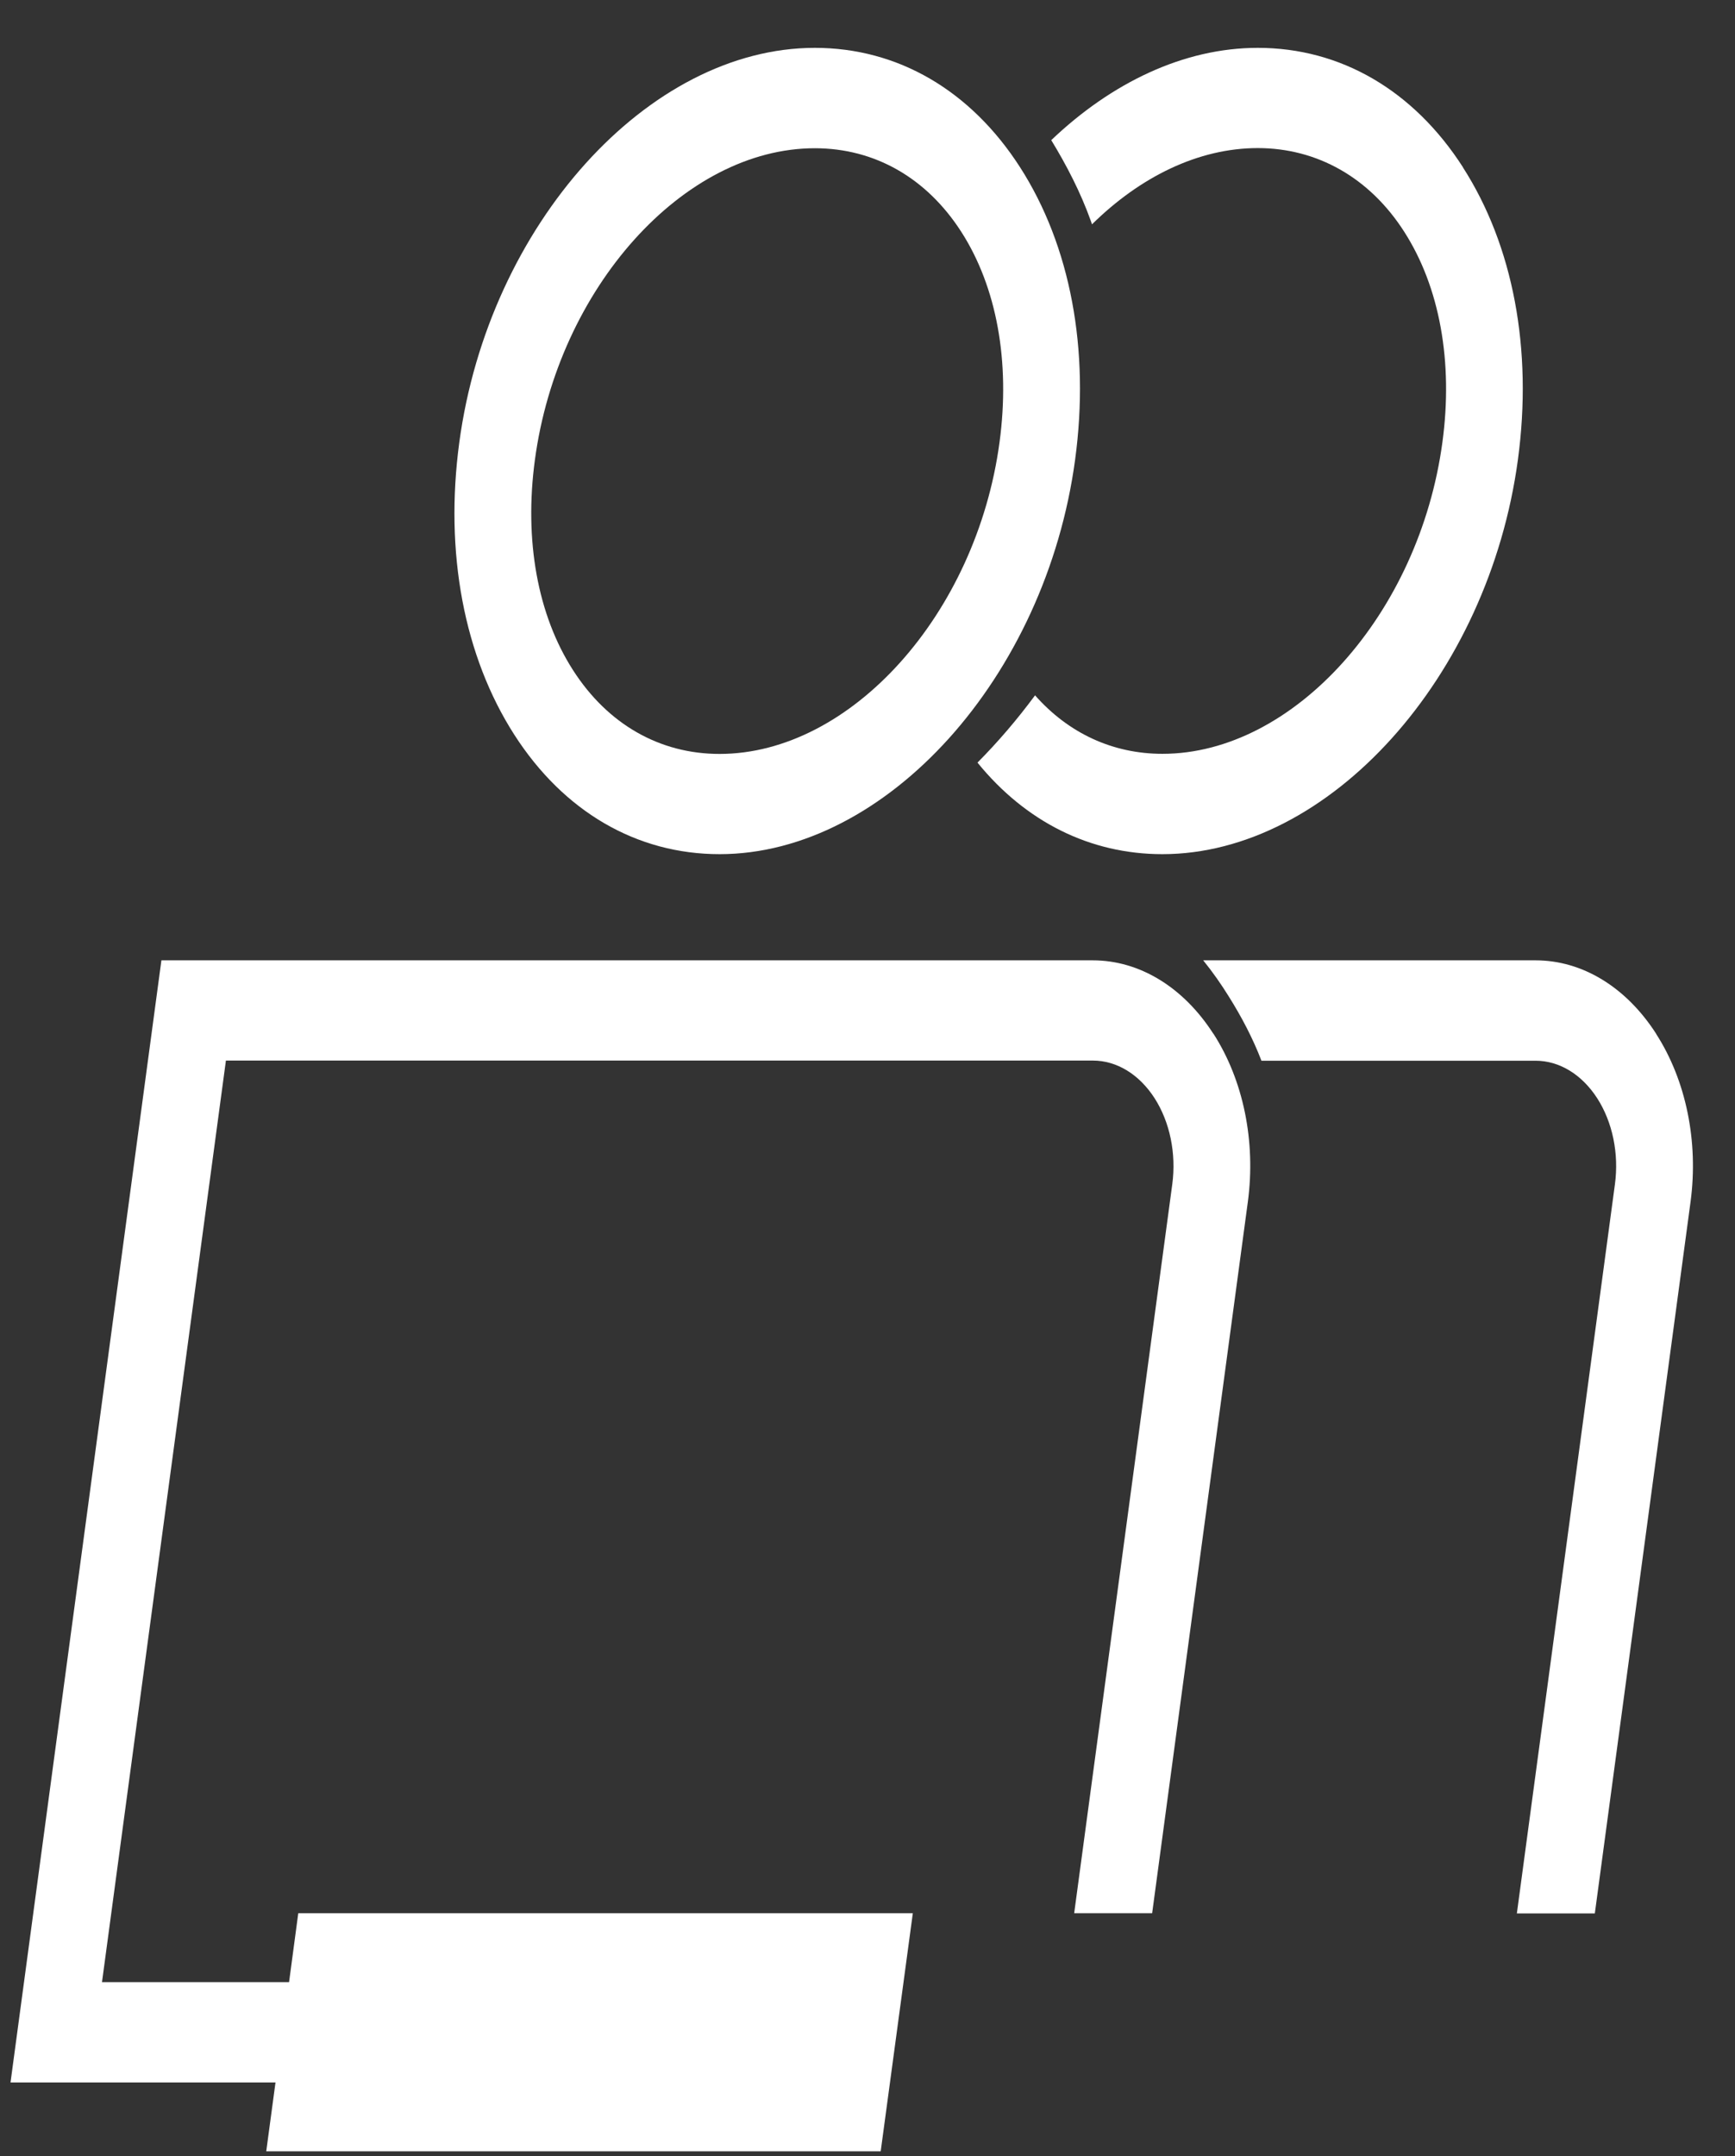 <svg width="33" height="41" viewBox="0 0 33 41" fill="none" xmlns="http://www.w3.org/2000/svg">
<rect x="0" y="0" width="33" height="41" fill="#333333" stroke="none"/>
<path d="M23.078 19.658C22.507 18.77 21.672 18.262 20.784 18.262H3.07L0.2 39.601H5.24L5.064 40.91H16.751L17.362 36.383H5.673L5.498 37.693H1.94L4.297 20.168H20.786C21.241 20.168 21.668 20.43 21.96 20.883C22.251 21.337 22.375 21.933 22.297 22.519L20.431 36.383H21.914L23.735 22.849C23.887 21.707 23.65 20.543 23.08 19.658H23.078Z" fill="white"/>
<path d="M13.686 16.243C12.11 16.243 10.723 15.436 9.783 13.973C8.825 12.48 8.453 10.507 8.736 8.412C9.294 4.277 12.327 0.91 15.498 0.91C17.075 0.91 18.462 1.718 19.402 3.181C20.36 4.673 20.732 6.647 20.449 8.741C19.891 12.877 16.856 16.243 13.686 16.243ZM15.498 2.819C13.002 2.819 10.614 5.478 10.174 8.744C9.967 10.275 10.225 11.697 10.901 12.747C11.56 13.773 12.548 14.337 13.686 14.337C16.182 14.337 18.571 11.678 19.011 8.412C19.218 6.882 18.959 5.459 18.284 4.409C17.625 3.383 16.637 2.819 15.498 2.819Z" fill="white"/>
<path d="M31.5 19.658C30.929 18.77 30.095 18.262 29.206 18.262H22.885C23.065 18.484 23.228 18.718 23.369 18.945C23.615 19.337 23.828 19.742 23.993 20.171H29.206C29.661 20.171 30.088 20.433 30.38 20.886C30.671 21.34 30.795 21.936 30.716 22.522L28.851 36.386H30.334L32.155 22.851C32.307 21.709 32.07 20.546 31.5 19.661V19.658Z" fill="white"/>
<path d="M27.826 3.181C26.886 1.718 25.499 0.91 23.923 0.91C22.518 0.91 21.142 1.572 19.995 2.665C20.286 3.143 20.55 3.65 20.749 4.204C20.757 4.225 20.761 4.244 20.77 4.266C21.685 3.364 22.792 2.816 23.923 2.816C25.053 2.816 26.051 3.38 26.708 4.406C27.384 5.459 27.642 6.882 27.435 8.409C26.995 11.676 24.605 14.335 22.11 14.335C21.164 14.335 20.323 13.943 19.687 13.223C19.346 13.684 18.98 14.111 18.592 14.502C19.507 15.628 20.734 16.243 22.108 16.243C25.28 16.243 28.313 12.877 28.871 8.741C29.154 6.647 28.782 4.671 27.824 3.181H27.826Z" fill="white"/>
</svg>
